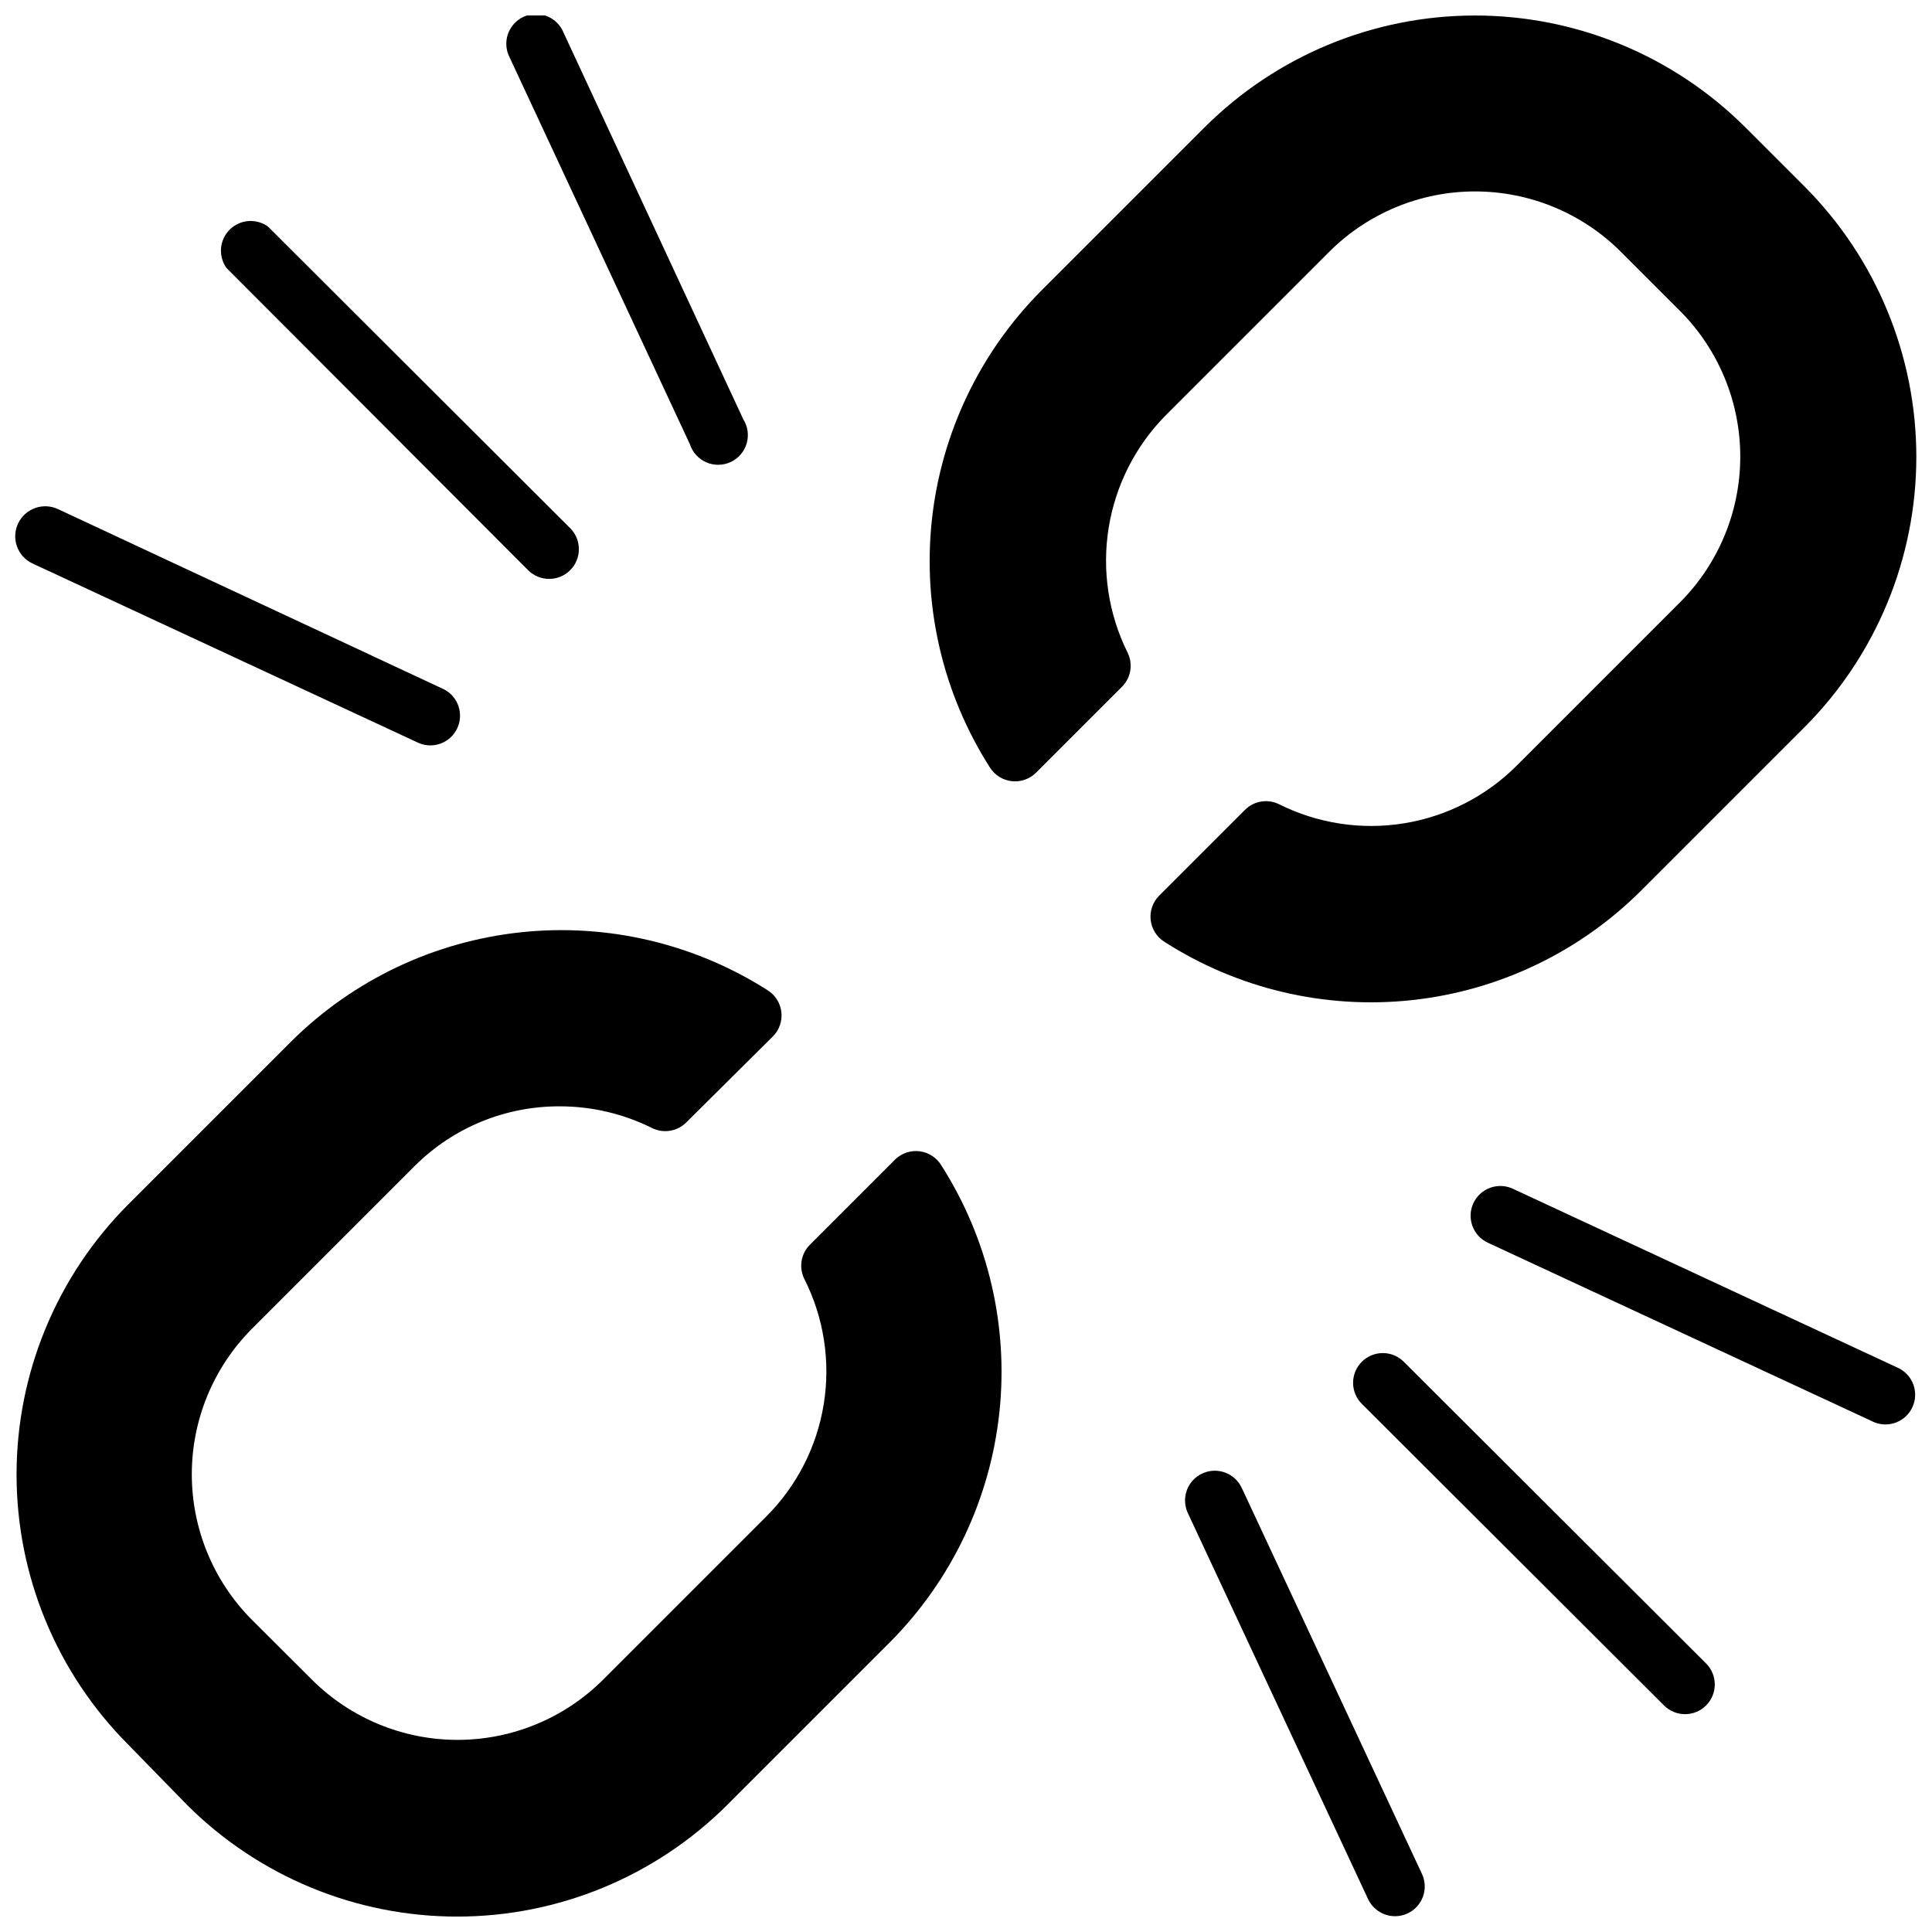 <?xml version="1.0" encoding="UTF-8"?>
<!-- Uploaded to: SVG Repo, www.svgrepo.com, Generator: SVG Repo Mixer Tools -->
<svg width="800px" height="800px" version="1.1" viewBox="144 144 512 512" xmlns="http://www.w3.org/2000/svg">
 <defs>
  <clipPath id="f">
   <path d="m278 148.09h65v119.91h-65z"/>
  </clipPath>
  <clipPath id="e">
   <path d="m458 533h64v118.9h-64z"/>
  </clipPath>
  <clipPath id="d">
   <path d="m148.09 278h117.91v64h-117.91z"/>
  </clipPath>
  <clipPath id="c">
   <path d="m533 458h118.9v64h-118.9z"/>
  </clipPath>
  <clipPath id="b">
   <path d="m390 148.09h261.9v261.91h-261.9z"/>
  </clipPath>
  <clipPath id="a">
   <path d="m148.09 390h261.91v261.9h-261.91z"/>
  </clipPath>
 </defs>
 <path d="m283.96 295.11c3.074 3.074 8.062 3.074 11.141 0 3.074-3.078 3.074-8.066 0-11.141l-80.098-79.941c-3.133-2.234-7.422-1.883-10.145 0.84-2.723 2.723-3.074 7.012-0.84 10.145z"/>
 <path d="m504.89 504.89c-1.48 1.477-2.309 3.481-2.309 5.566 0 2.09 0.828 4.094 2.309 5.57l80.098 79.941c3.074 3.074 8.062 3.074 11.137 0 3.078-3.074 3.078-8.062 0-11.141l-80.098-79.938c-1.477-1.48-3.481-2.309-5.57-2.309-2.086 0-4.09 0.828-5.566 2.309z"/>
 <g clip-path="url(#f)">
  <path d="m326.83 261.73c0.695 2.152 2.285 3.898 4.359 4.797 2.074 0.898 4.438 0.863 6.484-0.102 2.043-0.961 3.578-2.758 4.207-4.93 0.629-2.172 0.293-4.512-0.922-6.418l-47.625-102.45c-0.812-1.996-2.41-3.574-4.418-4.359-2.008-0.785-4.246-0.715-6.199 0.195-1.957 0.914-3.449 2.586-4.137 4.629-0.684 2.047-0.5 4.281 0.508 6.188z"/>
 </g>
 <g clip-path="url(#e)">
  <path d="m462.7 534.45c-1.918 0.859-3.41 2.449-4.152 4.414-0.738 1.965-0.66 4.144 0.215 6.055l47.781 102.34h0.004c1.836 3.945 6.523 5.656 10.469 3.82 3.945-1.84 5.656-6.527 3.82-10.473l-47.781-102.34h-0.004c-1.832-3.883-6.438-5.578-10.352-3.816z"/>
 </g>
 <g clip-path="url(#d)">
  <path d="m152.62 293.33 102.45 47.625c3.887 1.586 8.328-0.156 10.105-3.957 1.773-3.805 0.254-8.328-3.453-10.289l-102.34-47.781v-0.004c-3.981-1.867-8.719-0.16-10.59 3.82-1.867 3.977-0.16 8.719 3.82 10.586z"/>
 </g>
 <g clip-path="url(#c)">
  <path d="m640.69 520.91c3.883 1.582 8.328-0.16 10.102-3.961 1.777-3.801 0.258-8.328-3.453-10.289l-102.41-47.625c-3.945-1.836-8.633-0.129-10.469 3.816-1.836 3.945-0.129 8.633 3.816 10.473z"/>
 </g>
 <g clip-path="url(#b)">
  <path d="m606.52 177.73c-19.012-18.969-44.773-29.621-71.633-29.621s-52.621 10.652-71.637 29.621l-43.297 43.297c-16.305 16.387-26.535 37.844-29.004 60.828s2.973 46.121 15.426 65.598c1.289 2.008 3.418 3.32 5.789 3.574 2.371 0.25 4.731-0.586 6.414-2.277l22.75-22.75c2.387-2.383 2.988-6.023 1.496-9.051-5.086-10.25-6.836-21.832-5.008-33.125s7.144-21.73 15.199-29.852l43.297-43.297c10.246-10.211 24.125-15.945 38.594-15.945 14.465 0 28.344 5.734 38.59 15.945l15.746 15.746c10.211 10.246 15.945 24.125 15.945 38.59 0 14.469-5.734 28.348-15.945 38.594l-43.297 43.297c-8.094 8.098-18.531 13.445-29.836 15.281-11.301 1.84-22.898 0.07-33.141-5.047-3.023-1.496-6.668-0.895-9.051 1.496l-22.711 22.711c-1.691 1.68-2.527 4.039-2.273 6.41 0.25 2.371 1.566 4.5 3.57 5.789 19.457 12.5 42.605 17.973 65.598 15.508 22.996-2.461 44.457-12.711 60.828-29.047l43.297-43.297c18.969-19.016 29.621-44.777 29.621-71.637 0-26.855-10.652-52.617-29.621-71.633z"/>
 </g>
 <g clip-path="url(#a)">
  <path d="m193.63 622.38c18.996 18.918 44.711 29.535 71.52 29.535 26.805 0 52.52-10.617 71.516-29.535l43.297-43.297c16.25-16.395 26.438-37.836 28.883-60.793 2.445-22.953-2.992-46.059-15.422-65.512-1.238-2.012-3.316-3.359-5.66-3.672-2.34-0.312-4.699 0.441-6.422 2.059l-22.711 22.711c-2.394 2.398-2.981 6.062-1.457 9.09 5.16 10.23 6.953 21.824 5.129 33.137-1.82 11.309-7.172 21.754-15.285 29.84l-43.297 43.297c-10.23 10.148-24.059 15.844-38.473 15.844s-28.242-5.695-38.477-15.844l-16.098-16.059c-10.148-10.234-15.844-24.062-15.844-38.477 0-14.41 5.695-28.242 15.844-38.473l43.297-43.297c10.219-10.172 24.074-15.84 38.492-15.742 8.445 0.012 16.77 1.98 24.328 5.746 3.035 1.512 6.699 0.91 9.09-1.496l22.949-22.789c1.672-1.684 2.5-4.031 2.246-6.391-0.25-2.363-1.555-4.481-3.547-5.773-19.453-12.43-42.559-17.867-65.516-15.422-22.953 2.445-44.395 12.633-60.789 28.883l-43.297 43.297c-18.918 18.996-29.539 44.711-29.539 71.516 0 26.809 10.621 52.523 29.539 71.52z"/>
 </g>
</svg>